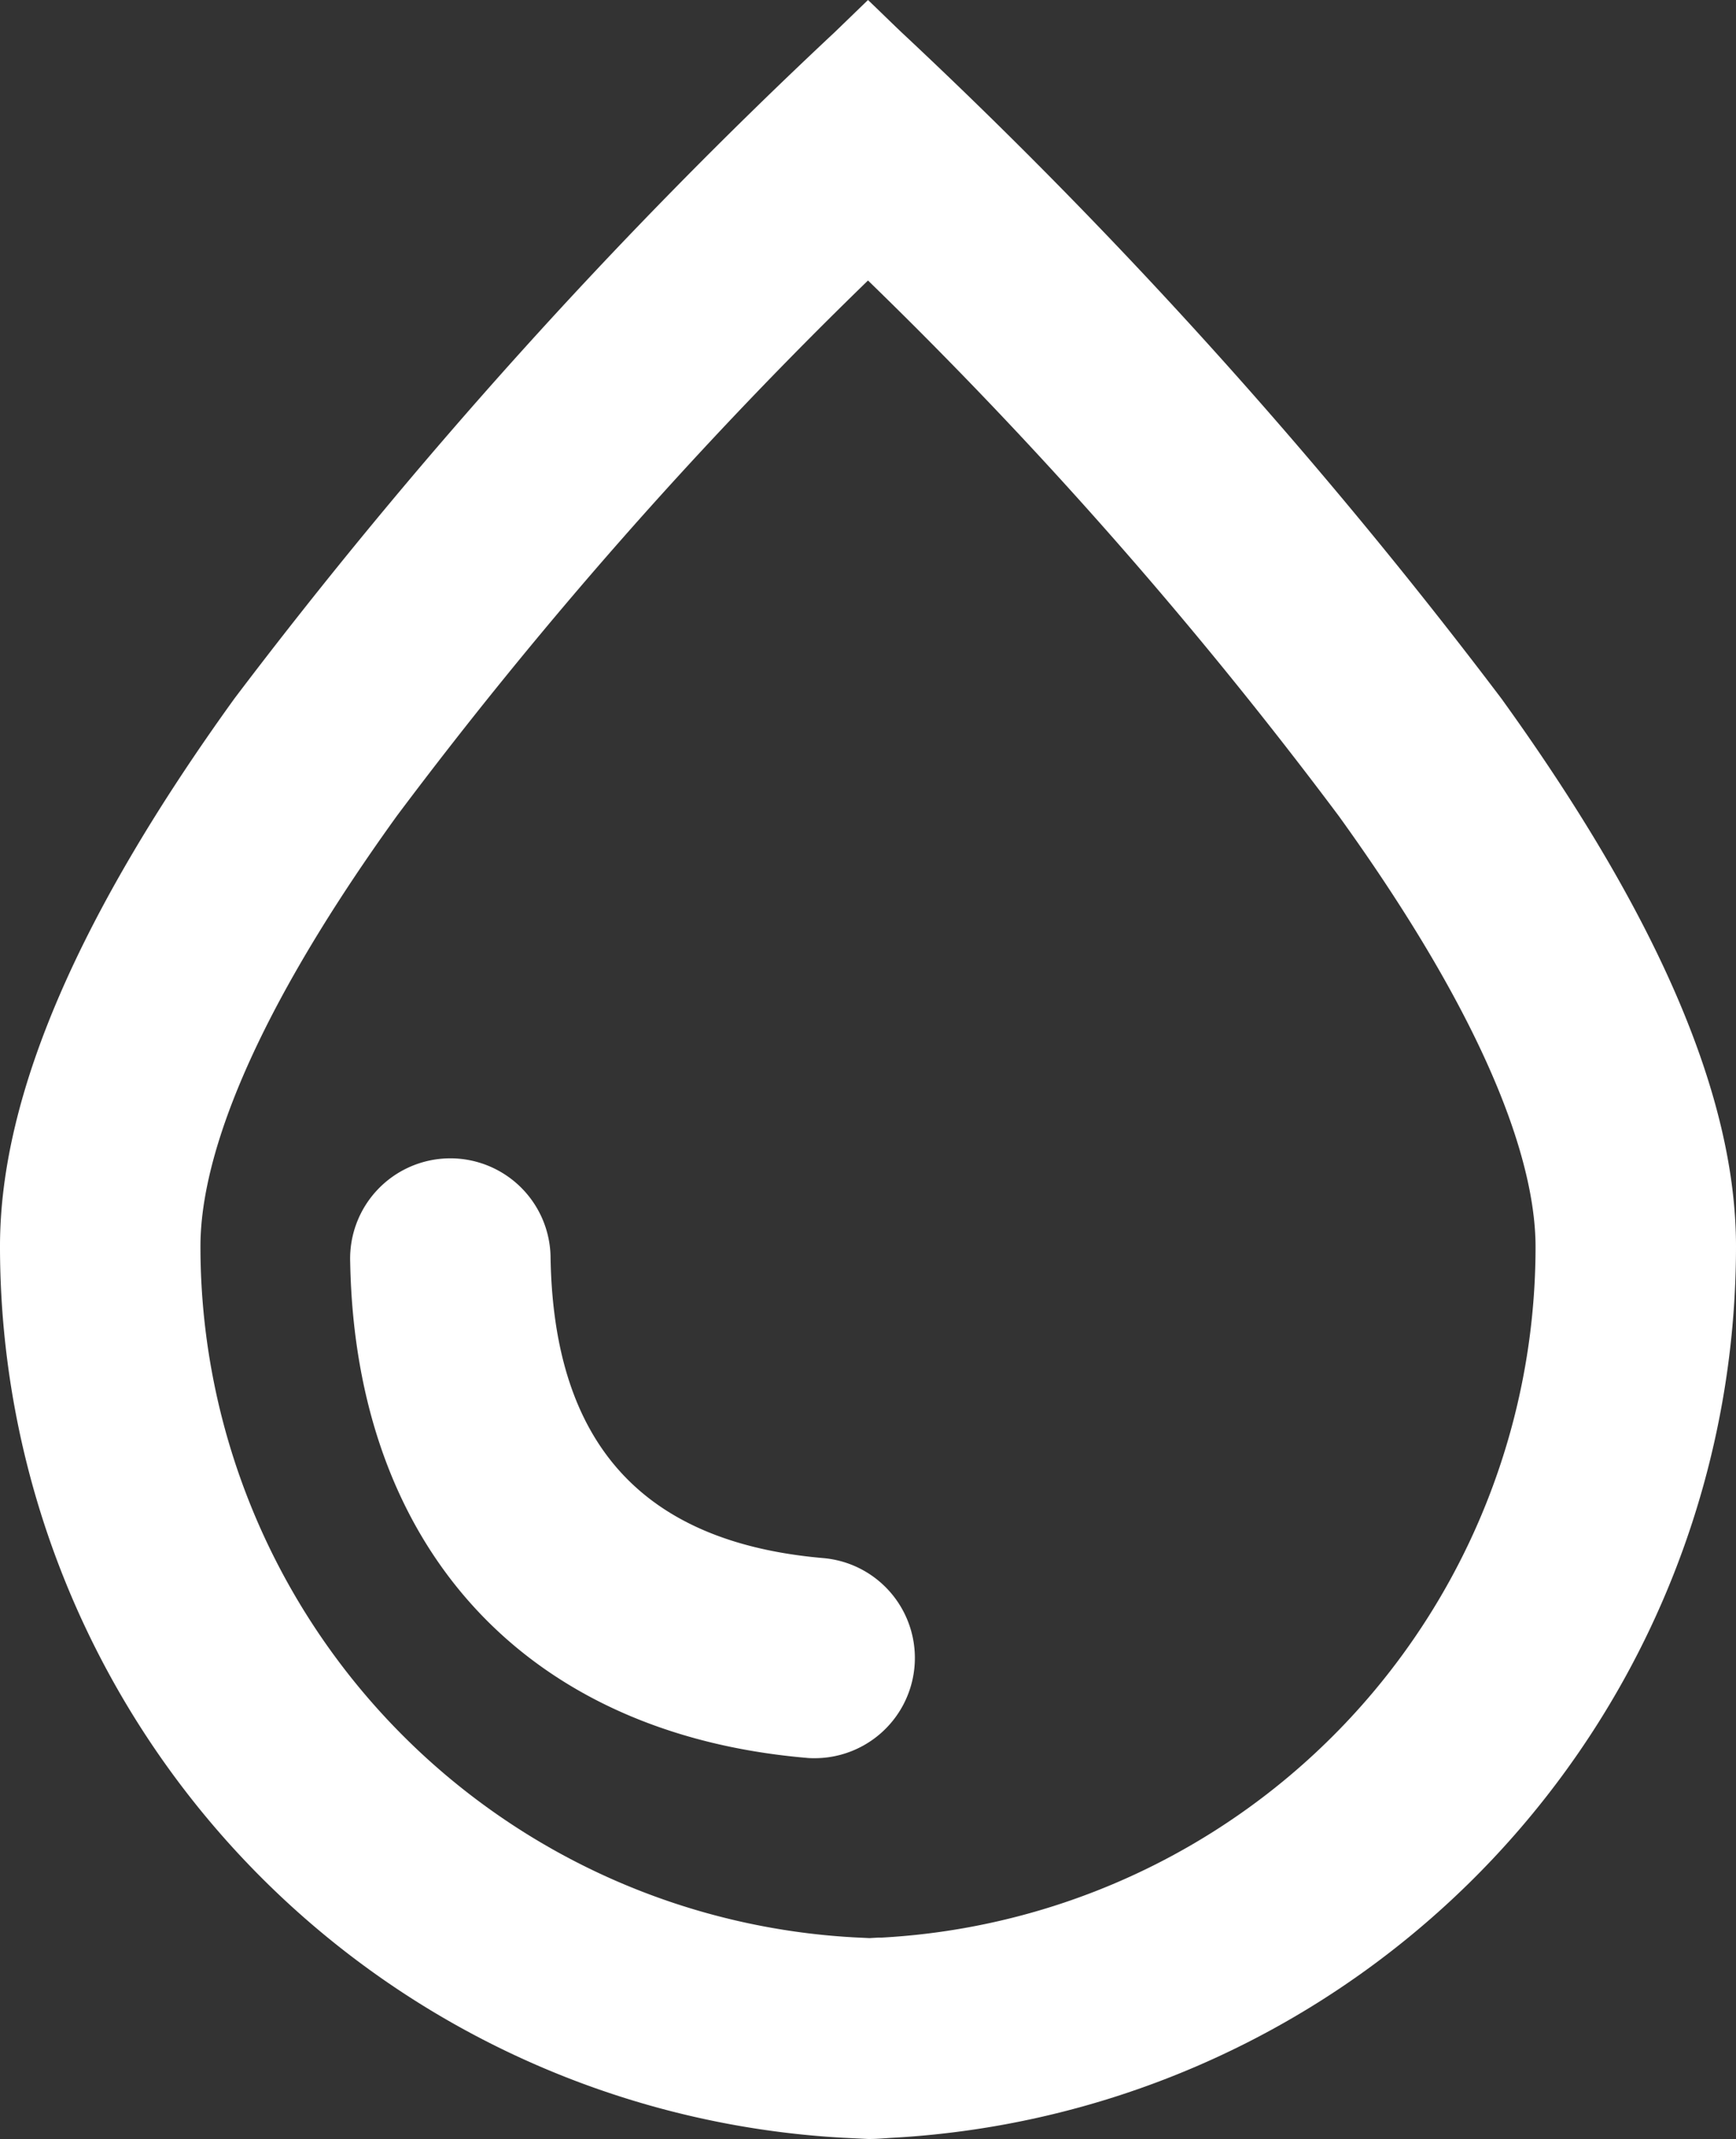 <?xml version="1.0" encoding="UTF-8"?> <svg xmlns="http://www.w3.org/2000/svg" xmlns:xlink="http://www.w3.org/1999/xlink" id="gfx-icon-liquids" width="30.156" height="37.153" viewBox="0 0 30.156 37.153"><rect x="0" y="0" width="30.156" height="37.153" fill="#333333" stroke="none"/><defs><clipPath id="clip-path"><rect id="Rechteck_217" data-name="Rechteck 217" width="30.156" height="37.153" fill="#fff"></rect></clipPath></defs><g id="Gruppe_264" data-name="Gruppe 264" transform="translate(0 0)"><g id="Gruppe_263" data-name="Gruppe 263" transform="translate(0 0)" clip-path="url(#clip-path)"><path id="Pfad_356" data-name="Pfad 356" d="M15.078,4.872a78.5,78.5,0,0,1,8.177,9.3c2.822,3.915,3.417,6.231,3.419,7.478A12.017,12.017,0,0,1,15.319,33.654l-.042,0h-.018l-.155.009-.267-.013A12.017,12.017,0,0,1,3.482,21.646c0-1.251.592-3.563,3.416-7.48a78.832,78.832,0,0,1,8.18-9.294m0-4.872L14.5.559A91.369,91.369,0,0,0,4.073,12.132C1.408,15.827,0,18.994,0,21.646A15.506,15.506,0,0,0,14.649,37.131l.429.021h.03c.134,0,.264-.013.4-.021A15.506,15.506,0,0,0,30.156,21.646c0-2.652-1.412-5.819-4.077-9.515A90.991,90.991,0,0,0,15.658.559c-.191-.182-.385-.373-.58-.559" transform="translate(0 0)" fill="#fff"></path><path id="Pfad_357" data-name="Pfad 357" d="M20.306,50.894c-.05,0-.1,0-.152-.006-4.873-.42-7.835-3.641-7.925-8.613a1.741,1.741,0,1,1,3.481-.063c.058,3.234,1.61,4.937,4.743,5.207a1.741,1.741,0,0,1-.148,3.475" transform="translate(-6.146 -20.356)" fill="#fff"></path></g></g></svg> 